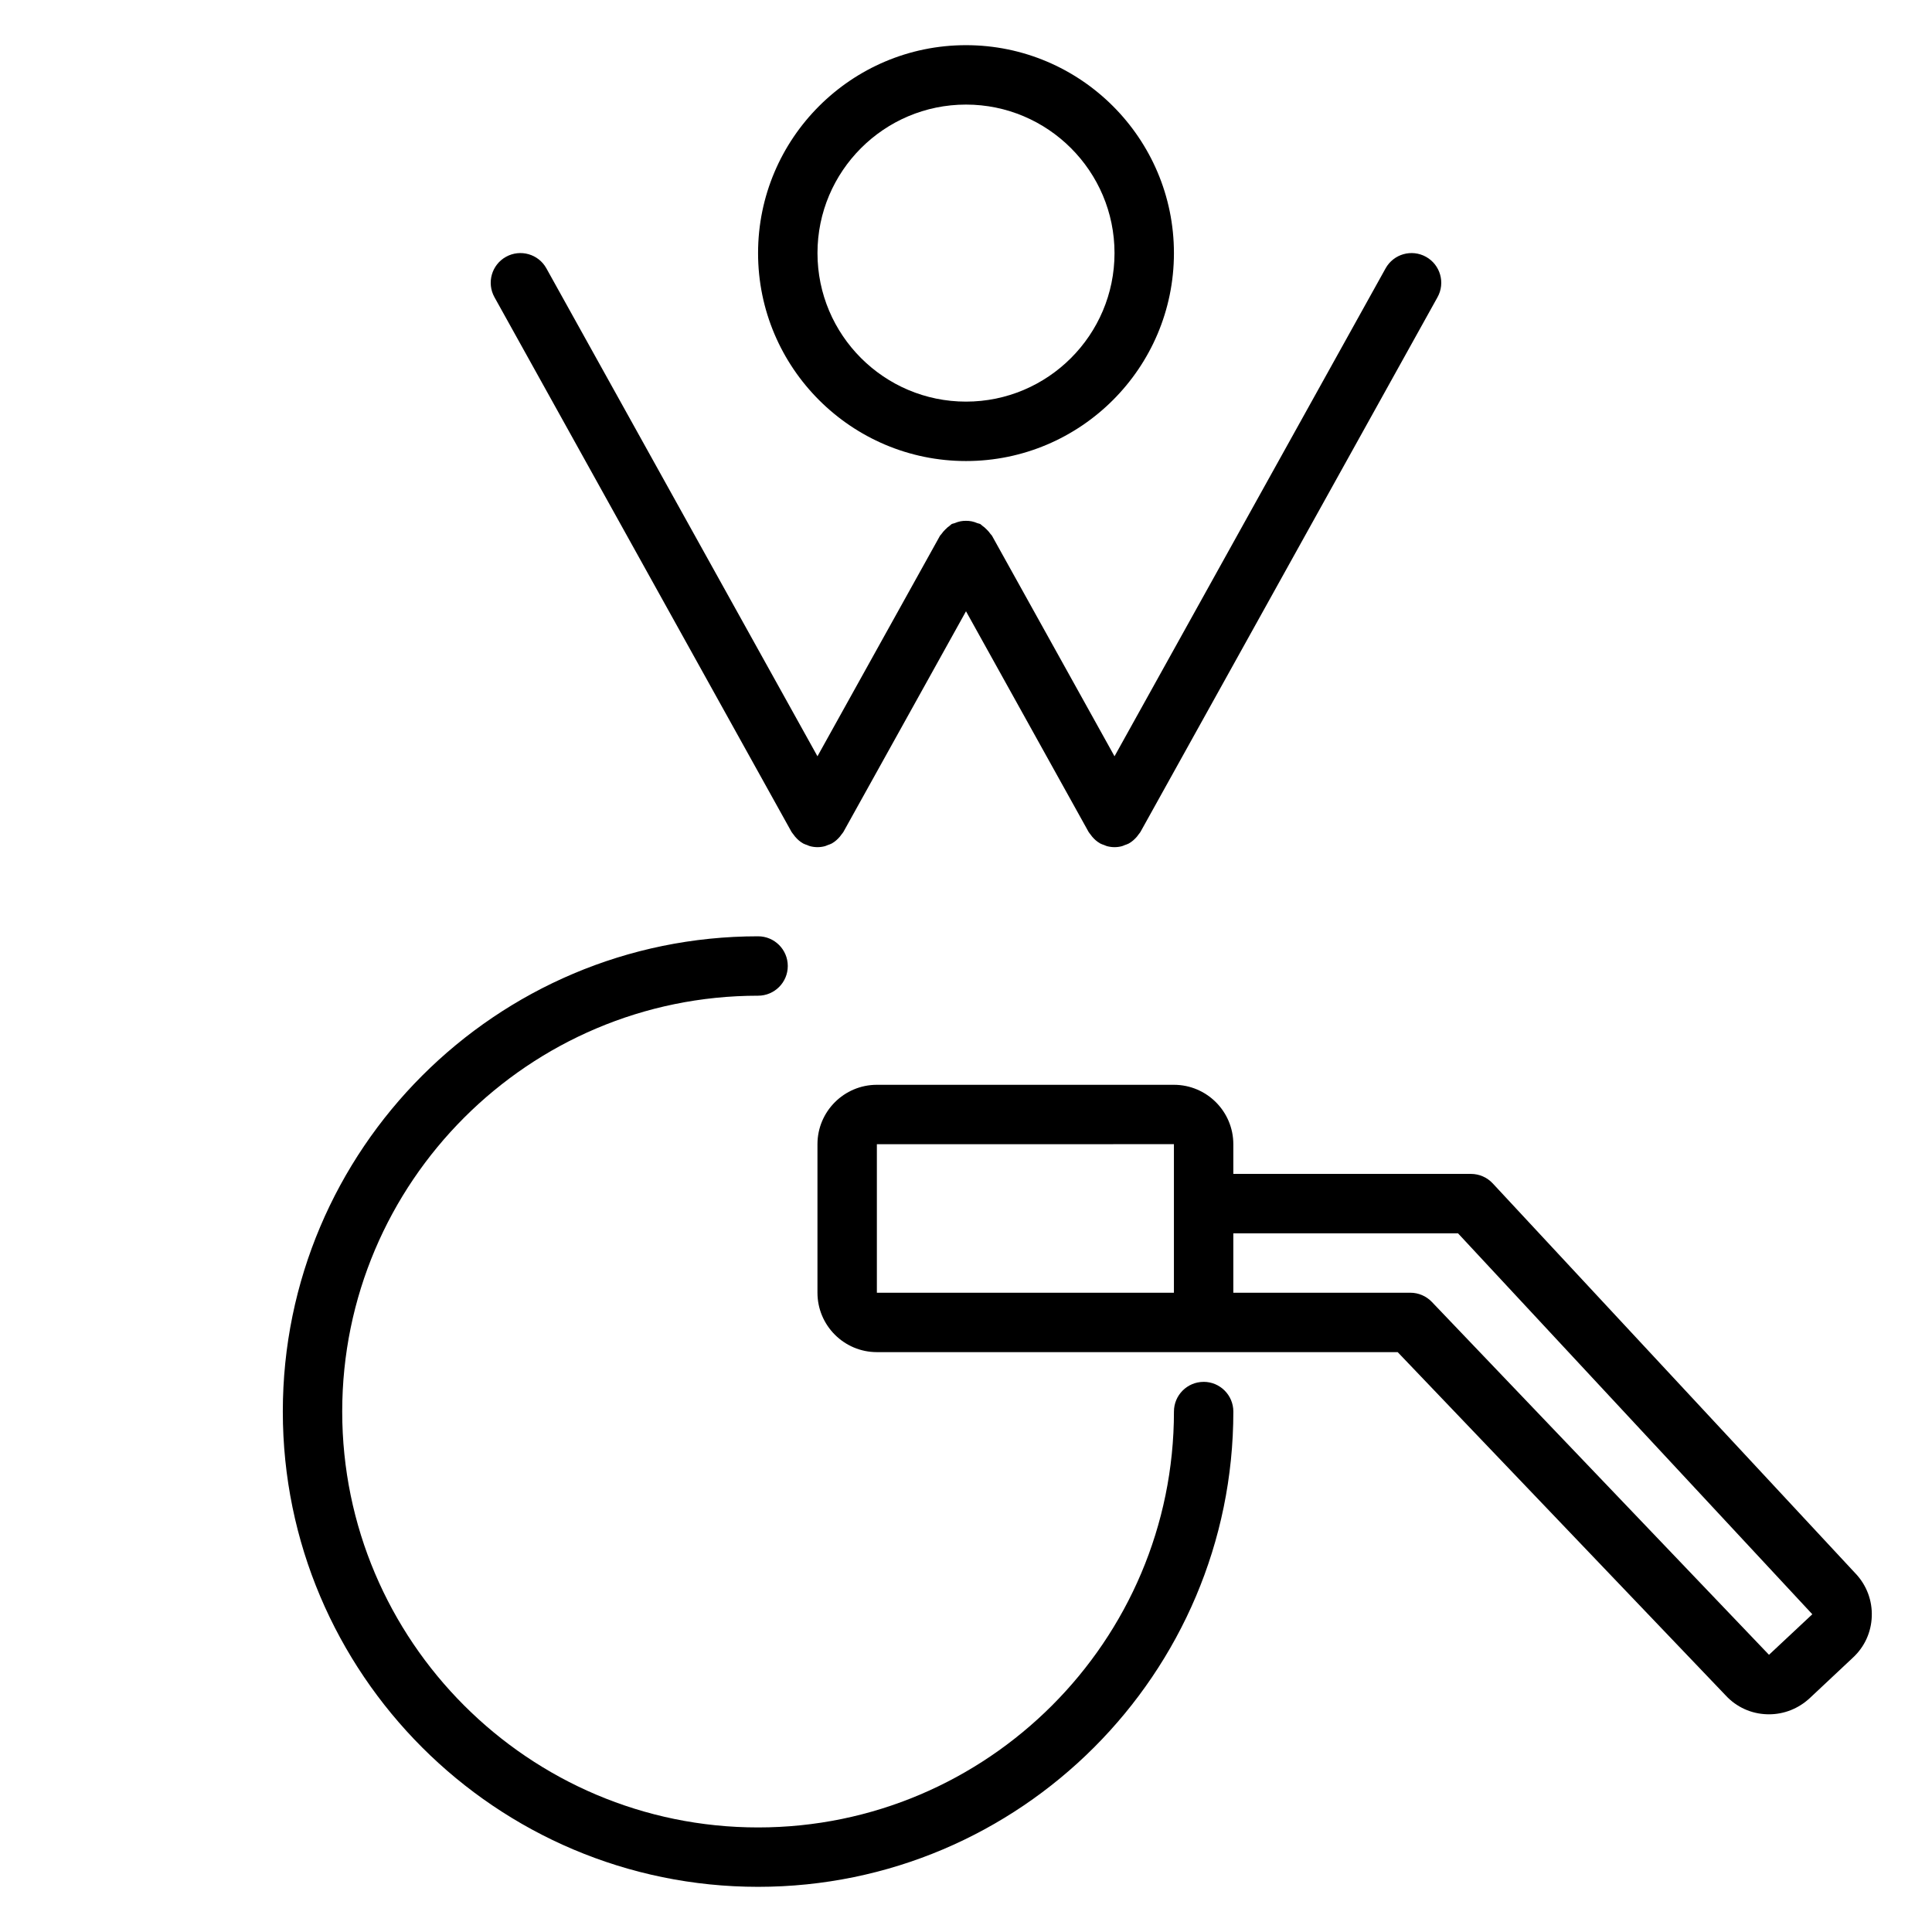 <?xml version="1.0" encoding="UTF-8"?>
<!-- Uploaded to: ICON Repo, www.svgrepo.com, Generator: ICON Repo Mixer Tools -->
<svg fill="#000000" width="800px" height="800px" version="1.1" viewBox="144 144 512 512" xmlns="http://www.w3.org/2000/svg">
 <g>
  <path d="m353.76 364.46c0.137 0.242 0.328 0.426 0.484 0.648 0.145 0.207 0.281 0.402 0.449 0.598 0.609 0.715 1.293 1.336 2.086 1.777 0.016 0.008 0.023 0.023 0.035 0.031 0.359 0.199 0.742 0.305 1.117 0.445 0.238 0.09 0.465 0.219 0.711 0.281 0.66 0.172 1.328 0.266 1.988 0.266 0.004 0 0.008-0.004 0.008-0.004 0.004 0 0.008 0.004 0.008 0.004 0.664 0 1.332-0.09 1.988-0.266 0.246-0.066 0.473-0.195 0.711-0.281 0.375-0.137 0.758-0.246 1.117-0.445 0.016-0.008 0.023-0.023 0.035-0.031 0.793-0.445 1.477-1.066 2.086-1.777 0.164-0.195 0.305-0.391 0.449-0.598 0.156-0.223 0.352-0.406 0.484-0.648l32.484-58.465 32.48 58.465c0.137 0.242 0.328 0.426 0.484 0.648 0.145 0.207 0.281 0.402 0.449 0.598 0.609 0.715 1.293 1.336 2.086 1.777 0.016 0.008 0.023 0.023 0.035 0.031 0.359 0.199 0.742 0.305 1.117 0.445 0.238 0.09 0.465 0.219 0.711 0.281 0.656 0.172 1.324 0.266 1.988 0.266 0 0 0.004-0.004 0.008-0.004 0 0 0.004 0.004 0.008 0.004 0.664 0 1.332-0.09 1.988-0.266 0.246-0.066 0.473-0.195 0.711-0.281 0.375-0.137 0.758-0.246 1.117-0.445 0.016-0.008 0.023-0.023 0.035-0.031 0.793-0.445 1.477-1.066 2.086-1.777 0.164-0.195 0.305-0.391 0.449-0.598 0.156-0.223 0.352-0.406 0.484-0.648l78.719-141.7c2.113-3.801 0.742-8.594-3.055-10.703-3.805-2.109-8.59-0.742-10.703 3.055l-71.84 129.31-32.48-58.465c-0.102-0.18-0.273-0.281-0.387-0.453-0.293-0.445-0.645-0.82-1.027-1.203-0.379-0.375-0.746-0.723-1.188-1.012-0.172-0.113-0.273-0.289-0.457-0.391-0.262-0.148-0.555-0.148-0.824-0.262-0.504-0.211-0.992-0.383-1.527-0.484-0.5-0.098-0.973-0.129-1.473-0.129s-0.973 0.031-1.473 0.129c-0.539 0.105-1.027 0.277-1.531 0.488-0.27 0.113-0.559 0.113-0.816 0.262-0.18 0.102-0.285 0.273-0.453 0.387-0.441 0.289-0.816 0.641-1.195 1.02s-0.73 0.754-1.02 1.195c-0.113 0.172-0.285 0.273-0.387 0.453l-32.484 58.465-71.84-129.31c-2.102-3.797-6.894-5.164-10.703-3.055-3.797 2.109-5.168 6.902-3.055 10.703z"/>
  <path d="m400 266.18c30.387 0 55.105-24.719 55.105-55.105 0-30.387-24.719-55.105-55.105-55.105s-55.105 24.719-55.105 55.105c0 30.383 24.719 55.105 55.105 55.105zm0-94.465c21.703 0 39.359 17.66 39.359 39.359 0 21.703-17.66 39.359-39.359 39.359-21.703 0-39.359-17.66-39.359-39.359-0.004-21.703 17.656-39.359 39.359-39.359z"/>
  <path d="m462.98 510.21c-4.348 0-7.871 3.523-7.871 7.871 0 60.77-49.438 110.21-110.21 110.21-60.77 0-110.21-49.438-110.21-110.21s49.438-110.21 110.21-110.21c4.348 0 7.871-3.523 7.871-7.871s-3.523-7.871-7.871-7.871c-69.449 0-125.95 56.504-125.95 125.95s56.504 125.95 125.95 125.95c69.449 0 125.95-56.504 125.95-125.95-0.004-4.352-3.531-7.875-7.875-7.875z"/>
  <path d="m635.86 561.13-96.273-103.52c-1.492-1.602-3.578-2.512-5.766-2.512h-62.977v-7.871c0-8.684-7.062-15.742-15.742-15.742h-78.723c-8.684 0-15.742 7.062-15.742 15.742v39.359c0 8.684 7.062 15.742 15.742 15.742h138.02l86.938 90.992c2.856 3.086 6.758 4.859 10.977 4.981 0.156 0.004 0.316 0.008 0.473 0.008 4 0 7.809-1.5 10.809-4.277l11.469-10.762c3.066-2.84 4.836-6.715 4.977-10.918 0.148-4.168-1.336-8.152-4.176-11.227zm-259.48-113.9 78.719-0.012v39.375l-78.719-0.004zm236.42 135.31-89.348-93.52c-1.488-1.551-3.543-2.434-5.691-2.434h-46.918v-15.742h59.547l93.891 100.95z"/>
 </g>
</svg>